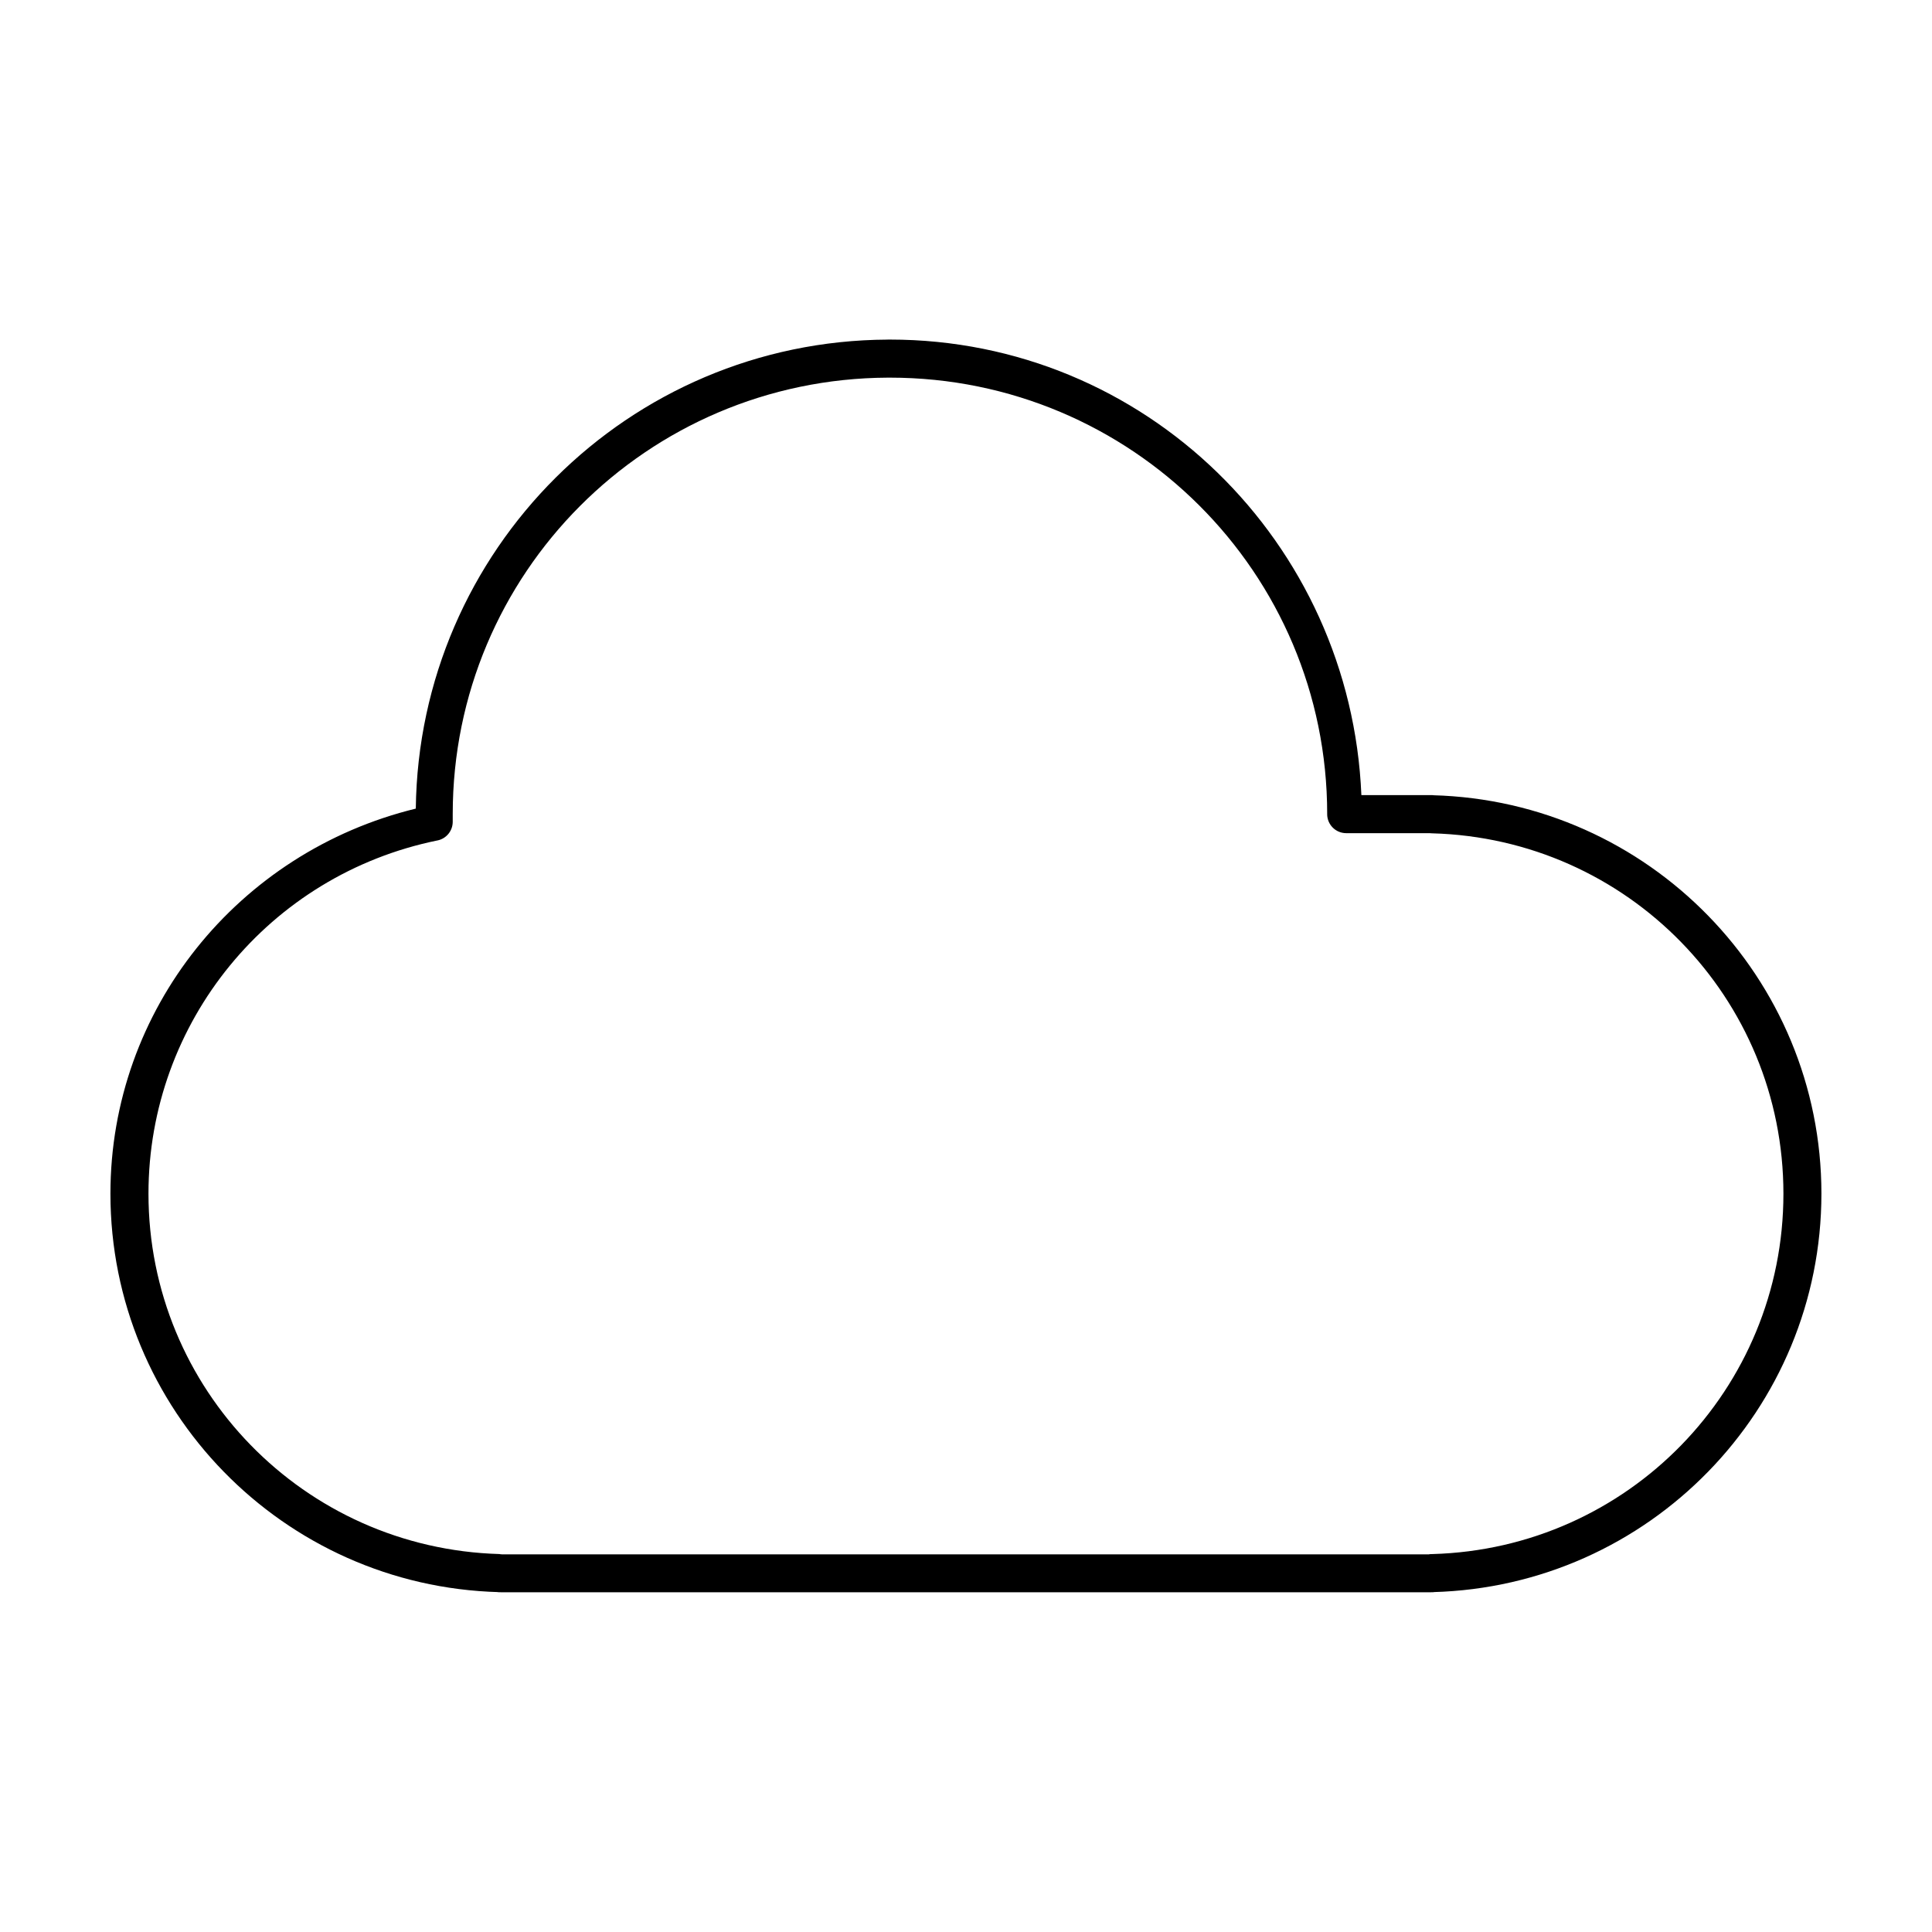 <?xml version="1.0" encoding="UTF-8"?>
<!-- The Best Svg Icon site in the world: iconSvg.co, Visit us! https://iconsvg.co -->
<svg fill="#000000" width="800px" height="800px" version="1.1" viewBox="144 144 512 512" xmlns="http://www.w3.org/2000/svg">
 <path d="m379.23 234c-68.746 0.332-124.21 55.84-125.04 124.29-47.129 11.508-80.926 53.254-80.926 102.05 0.004 57.191 45.727 104.06 102.98 105.59v-0.004h0.148c-0.93 0-0.715 0.039 0.371 0.039h246.42c1.07 0 1.203-0.039 0.41-0.039h0.004 0.148c57.246-1.535 102.94-48.402 102.95-105.59-0.004-57.191-45.727-104.06-102.98-105.59l-0.004 0.004h-0.113c0.926 0 0.688-0.039-0.41-0.039h-18.41c-2.793-66.934-57.246-120.72-124.96-120.72h-0.594zm0.039 10.078h0.559c64.062 0 115.89 51.723 115.89 115.66h-0.004c-0.004 1.344 0.527 2.633 1.477 3.582 0.949 0.949 2.238 1.48 3.582 1.477h22.426c-0.531 0 0.008 0.027 0.262 0.039 51.914 1.383 93.16 43.676 93.164 95.504 0 51.785-41.164 94.051-93.016 95.504-1.07 0-1.203 0.074-0.41 0.074h-246.43c0.488 0-0.047-0.027-0.223-0.039l-0.148-0.039c-51.84-1.461-93.051-43.727-93.051-95.504 0-45.434 31.977-84.52 76.574-93.609v0.004c2.371-0.473 4.074-2.566 4.055-4.984-0.004-0.648-0.004-1.285 0-1.934v-0.074c0-63.723 51.449-115.36 115.29-115.66z"/>
</svg>